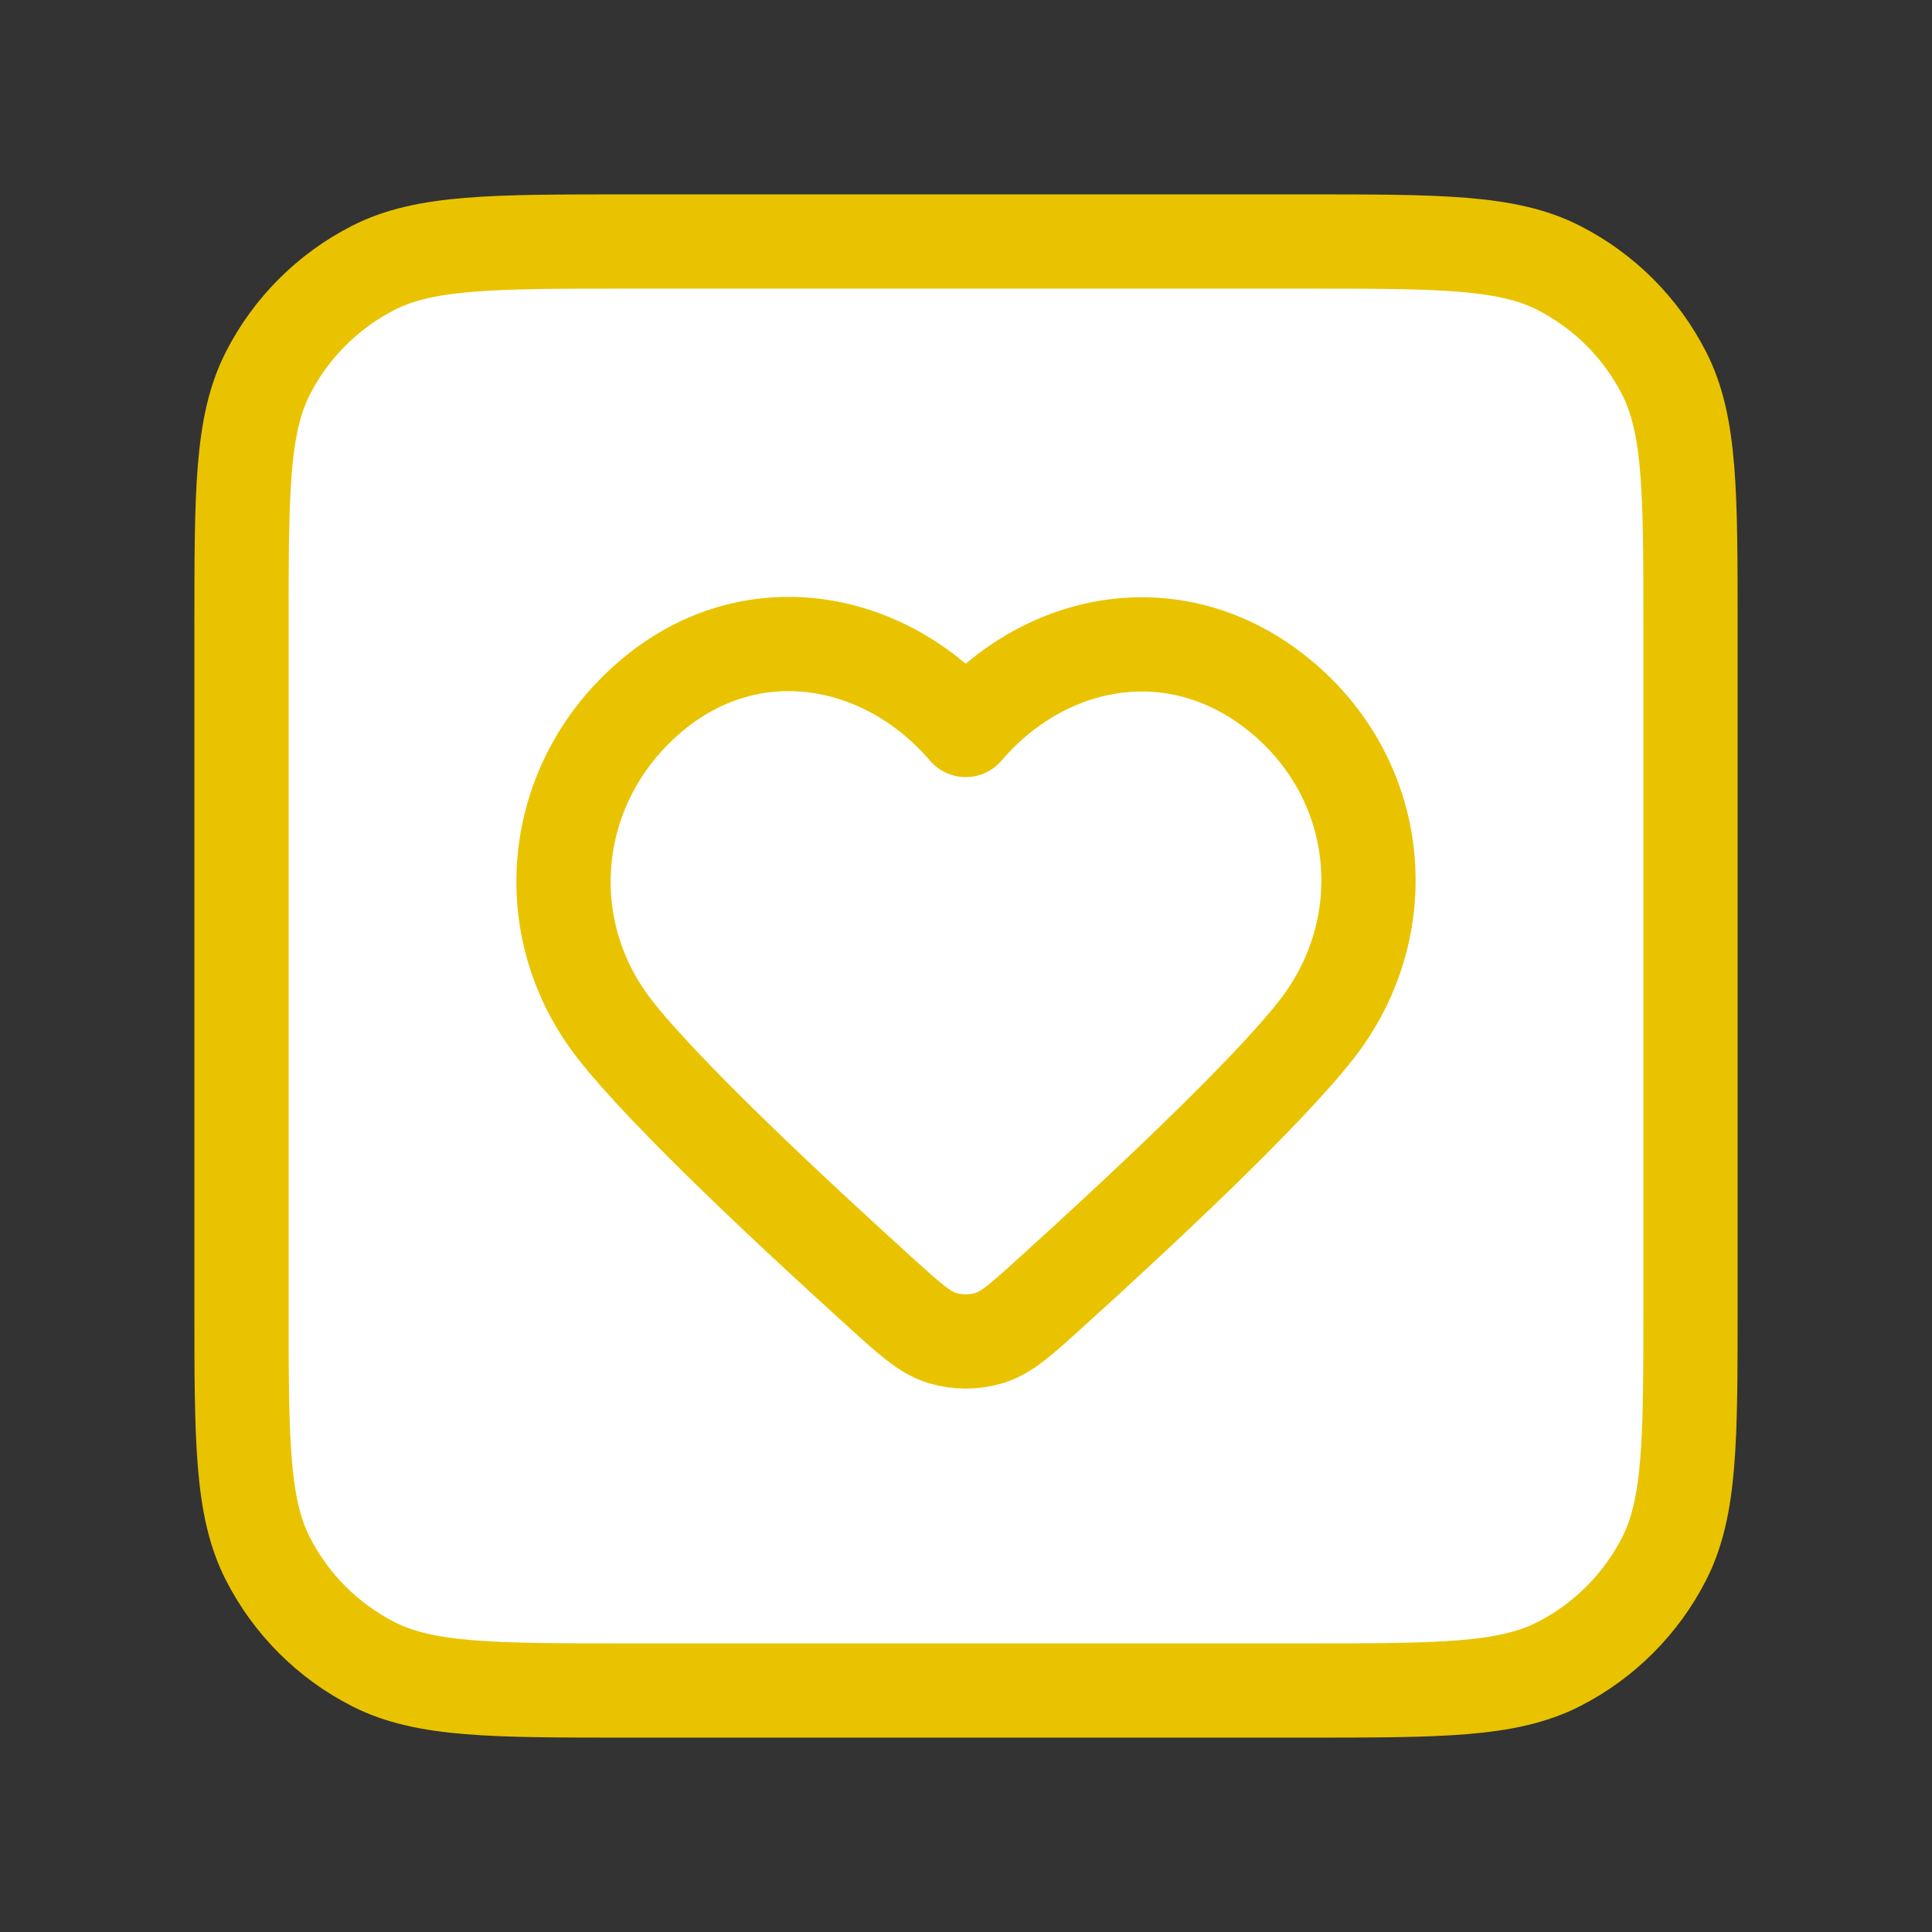 <svg width="82" height="82" viewBox="0 0 82 82" fill="none" xmlns="http://www.w3.org/2000/svg">
<rect x="0" y="0" width="82" height="82" fill="#333333" stroke="none"/>
<g id="heart-square">
<g id="Icon">
<path d="M10.25 26.65C10.25 20.91 10.25 18.039 11.367 15.847C12.35 13.918 13.918 12.35 15.847 11.367C18.039 10.25 20.91 10.25 26.65 10.25H55.35C61.09 10.25 63.961 10.25 66.153 11.367C68.082 12.35 69.65 13.918 70.633 15.847C71.75 18.039 71.75 20.91 71.75 26.65V55.35C71.75 61.09 71.75 63.961 70.633 66.153C69.65 68.082 68.082 69.65 66.153 70.633C63.961 71.75 61.09 71.75 55.35 71.75H26.65C20.91 71.75 18.039 71.75 15.847 70.633C13.918 69.65 12.35 68.082 11.367 66.153C10.25 63.961 10.25 61.09 10.25 55.35V26.65Z" fill="white"/>
<path fill-rule="evenodd" clip-rule="evenodd" d="M40.988 30.982C37.573 26.989 31.877 25.915 27.598 29.571C23.318 33.228 22.716 39.341 26.076 43.666C28.229 46.436 33.742 51.572 37.427 54.907C38.652 56.015 39.264 56.569 39.998 56.792C40.628 56.983 41.349 56.983 41.979 56.792C42.713 56.569 43.325 56.015 44.55 54.907C48.235 51.572 53.748 46.436 55.9 43.666C59.261 39.341 58.732 33.189 54.379 29.571C50.026 25.953 44.404 26.989 40.988 30.982Z" fill="white"/>
<path d="M10.25 26.65C10.25 20.91 10.25 18.039 11.367 15.847C12.35 13.918 13.918 12.35 15.847 11.367C18.039 10.25 20.91 10.25 26.65 10.25H55.35C61.09 10.25 63.961 10.25 66.153 11.367C68.082 12.35 69.65 13.918 70.633 15.847C71.75 18.039 71.75 20.91 71.75 26.65V55.35C71.75 61.09 71.75 63.961 70.633 66.153C69.65 68.082 68.082 69.65 66.153 70.633C63.961 71.75 61.09 71.75 55.35 71.75H26.65C20.91 71.75 18.039 71.75 15.847 70.633C13.918 69.65 12.35 68.082 11.367 66.153C10.25 63.961 10.25 61.09 10.25 55.35V26.65Z" stroke="#E9C300" stroke-width="4" stroke-linecap="round" stroke-linejoin="round"/>
<path fill-rule="evenodd" clip-rule="evenodd" d="M40.988 30.982C37.573 26.989 31.877 25.915 27.598 29.571C23.318 33.228 22.716 39.341 26.076 43.666C28.229 46.436 33.742 51.572 37.427 54.907C38.652 56.015 39.264 56.569 39.998 56.792C40.628 56.983 41.349 56.983 41.979 56.792C42.713 56.569 43.325 56.015 44.55 54.907C48.235 51.572 53.748 46.436 55.9 43.666C59.261 39.341 58.732 33.189 54.379 29.571C50.026 25.953 44.404 26.989 40.988 30.982Z" stroke="#E9C300" stroke-width="4" stroke-linecap="round" stroke-linejoin="round"/>
</g>
</g>
</svg>
